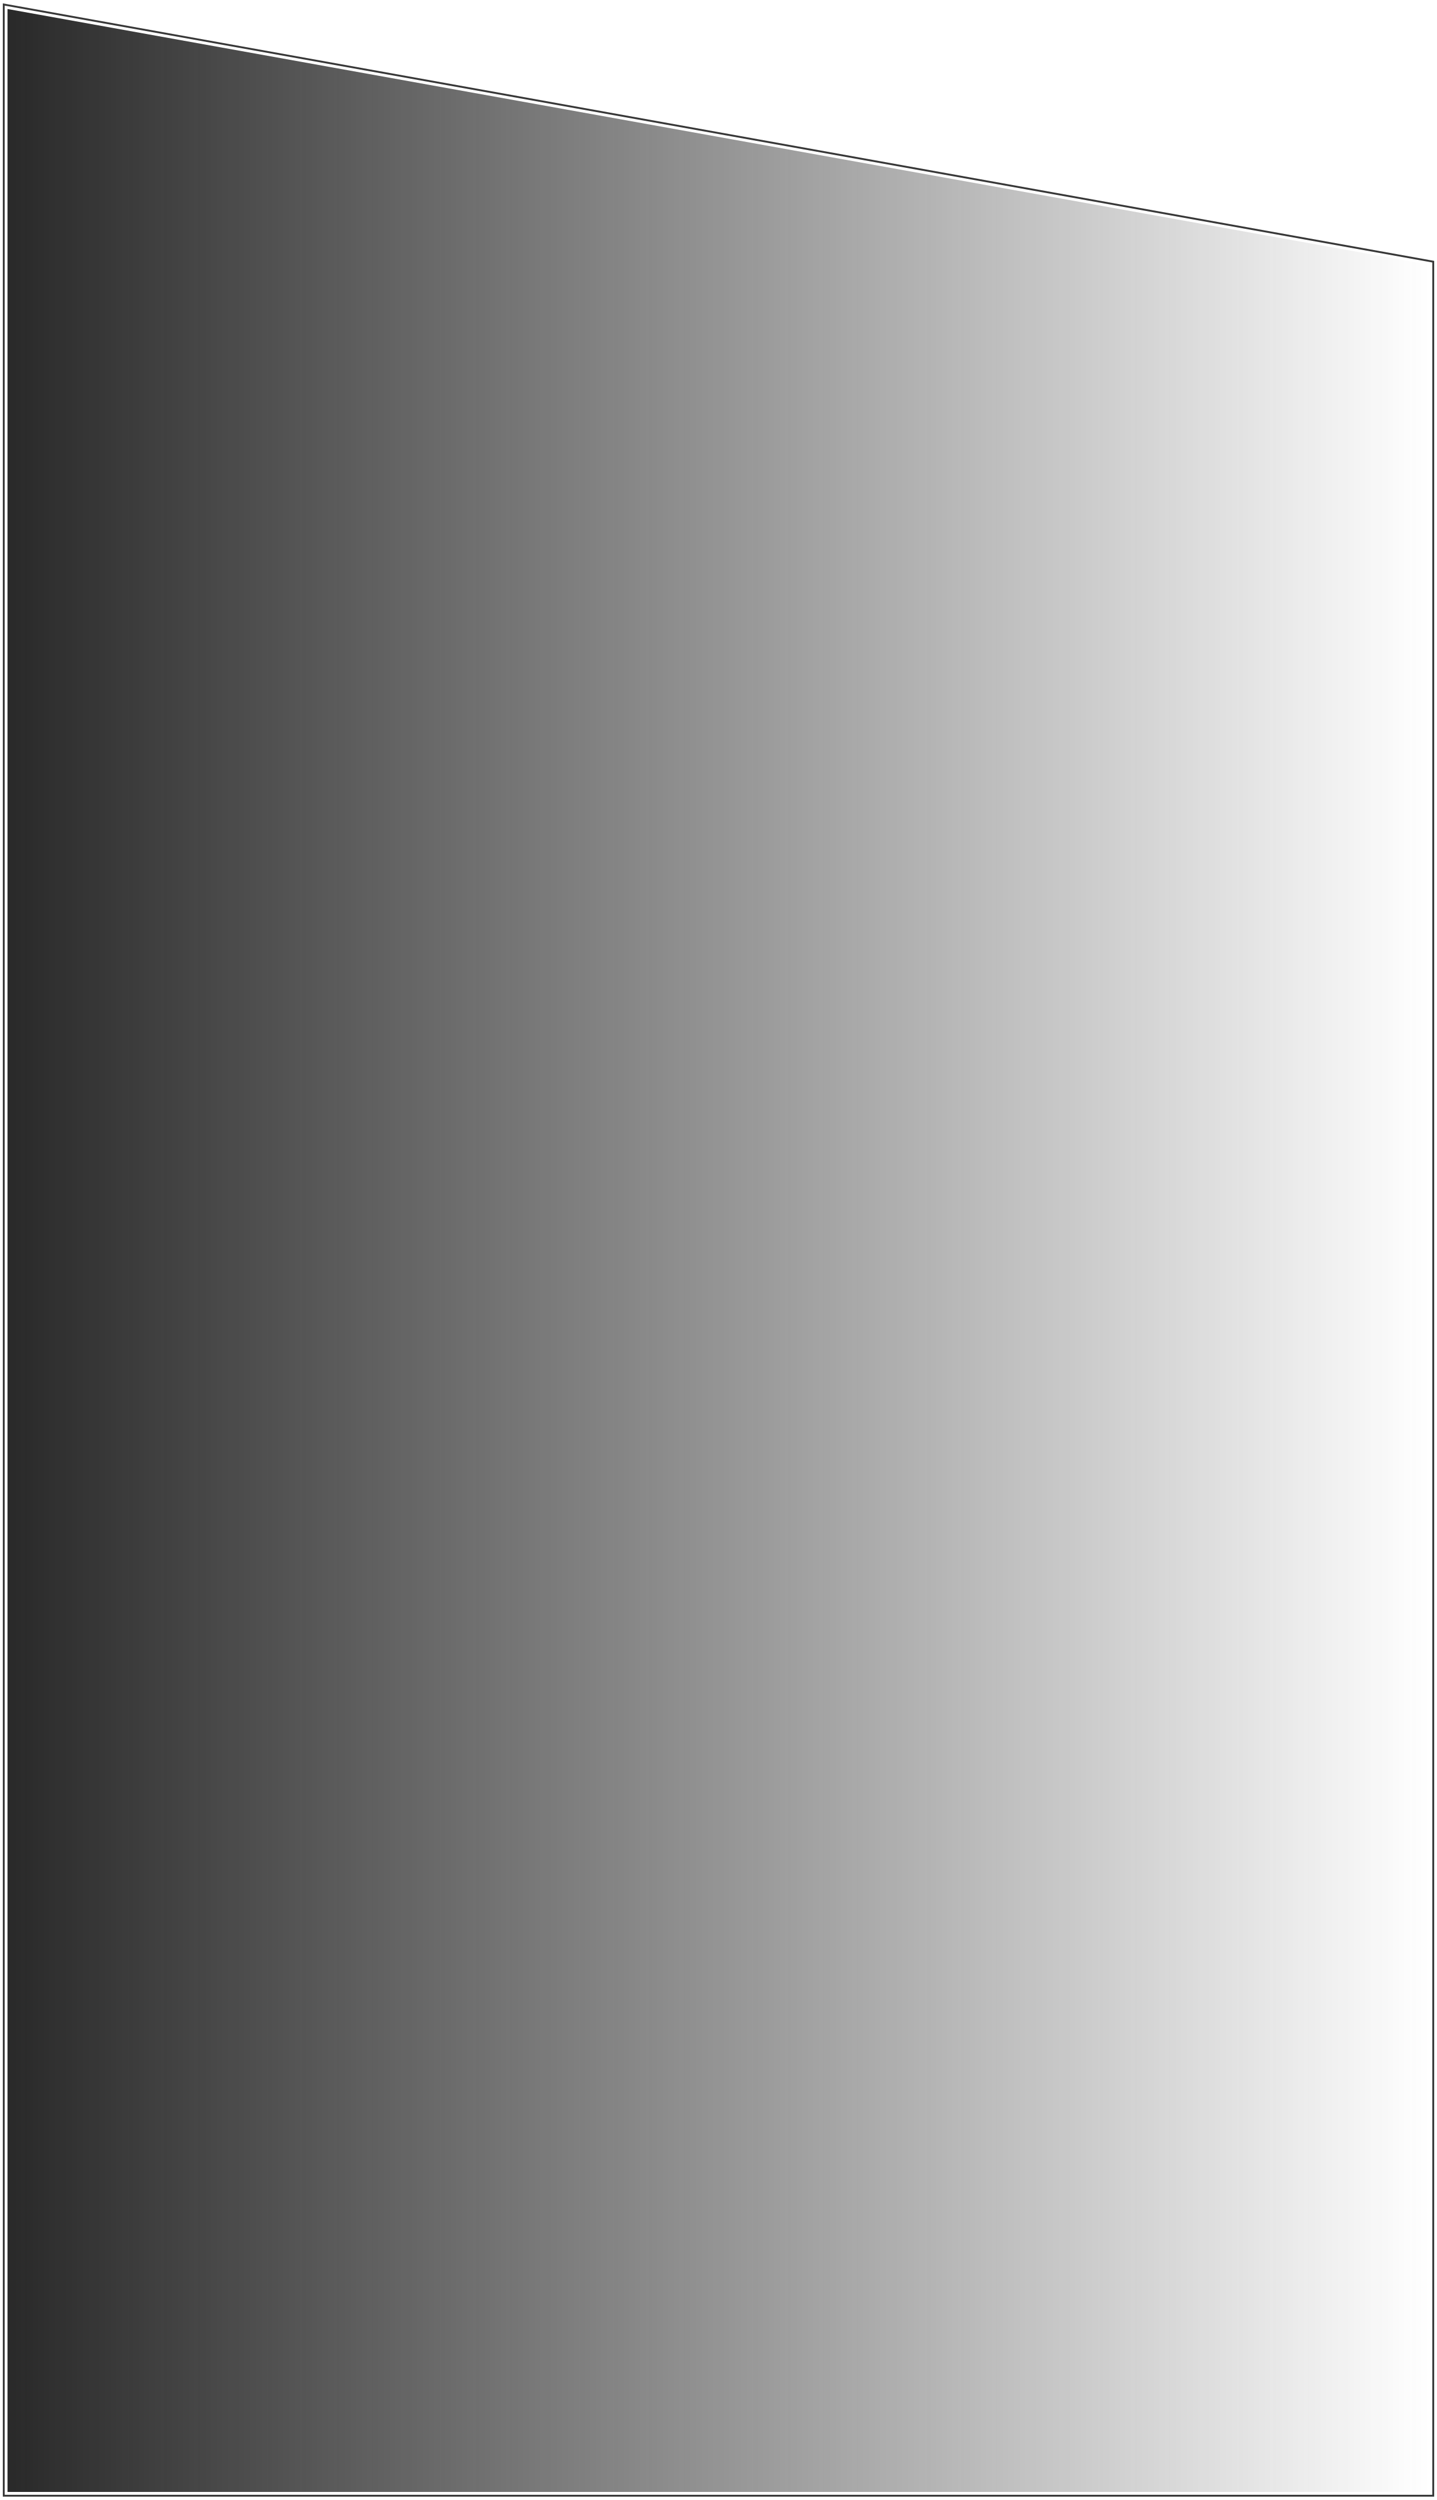 <?xml version="1.0" encoding="UTF-8"?> <svg xmlns="http://www.w3.org/2000/svg" width="764" height="1329" viewBox="0 0 764 1329" fill="none"> <g filter="url(#filter0_b_62_639)"> <path d="M4 4.784L760 140.784V1324.78H4V4.784Z" fill="url(#paint0_linear_62_639)"></path> <path d="M4.354 2.815L2 2.392V4.784V1324.78V1326.78H4H760H762V1324.78V140.784V139.111L760.354 138.815L4.354 2.815Z" stroke="#383838"></path> </g> <defs> <filter id="filter0_b_62_639" x="-16" y="-16" width="796" height="1360.78" filterUnits="userSpaceOnUse" color-interpolation-filters="sRGB"> <feFlood flood-opacity="0" result="BackgroundImageFix"></feFlood> <feGaussianBlur in="BackgroundImage" stdDeviation="2"></feGaussianBlur> <feComposite in2="SourceAlpha" operator="in" result="effect1_backgroundBlur_62_639"></feComposite> <feBlend mode="normal" in="SourceGraphic" in2="effect1_backgroundBlur_62_639" result="shape"></feBlend> </filter> <linearGradient id="paint0_linear_62_639" x1="4" y1="712.784" x2="760" y2="712.784" gradientUnits="userSpaceOnUse"> <stop stop-color="#292929"></stop> <stop offset="1" stop-color="#292929" stop-opacity="0"></stop> </linearGradient> </defs> </svg> 